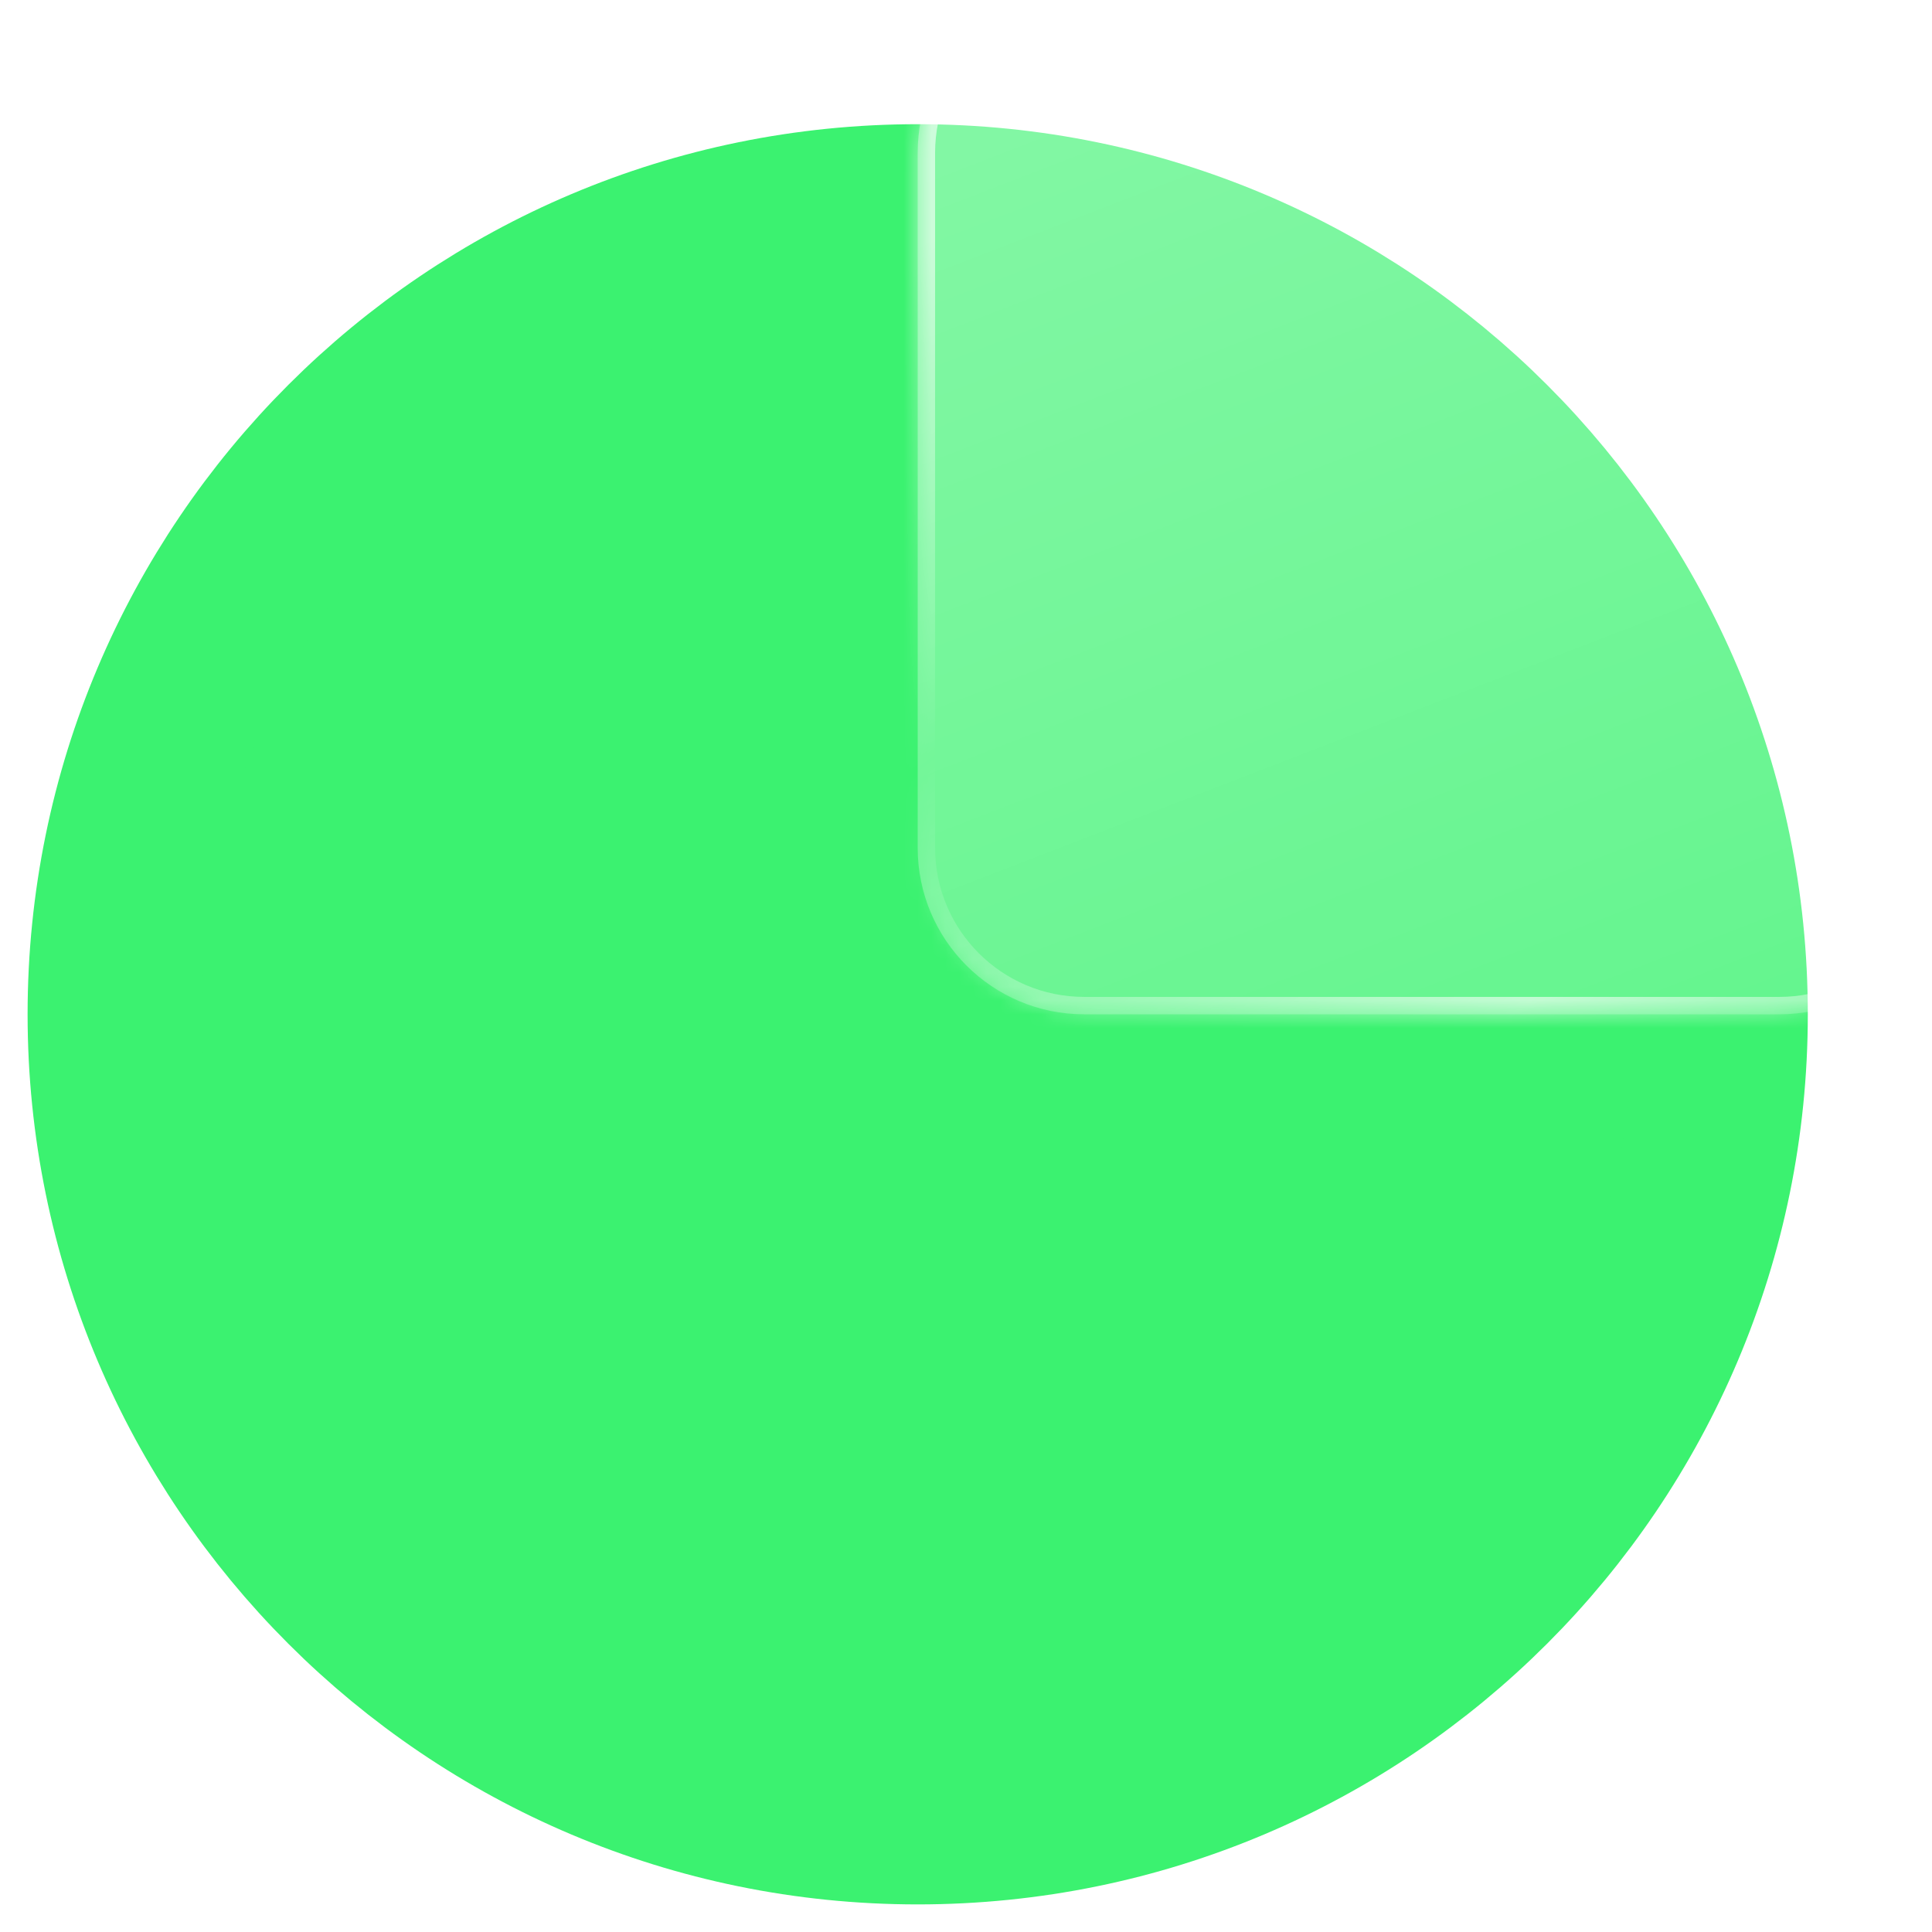 <svg width="140" height="140" viewBox="0 0 140 140" fill="none" xmlns="http://www.w3.org/2000/svg">
<g clip-path="url(#clip0_17_423)">
<path d="M66.5 131.696C98.641 131.696 124.696 105.641 124.696 73.5C124.696 41.359 98.641 15.304 66.5 15.304C34.359 15.304 8.304 41.359 8.304 73.5C8.304 105.641 34.359 131.696 66.5 131.696Z" fill="#3BF270" stroke="#3BF270" stroke-width="12.609"/>
<g filter="url(#filter0_d_17_423)">
<path d="M128.934 73.5C135.598 73.5 141.1 68.063 140.025 61.487C139.102 55.839 137.529 50.303 135.329 44.99C131.585 35.952 126.097 27.739 119.179 20.821C112.261 13.903 104.049 8.415 95.01 4.671C89.698 2.471 84.161 0.898 78.513 -0.025C71.937 -1.099 66.5 4.402 66.5 11.066V61.434C66.5 68.098 71.902 73.5 78.566 73.5H128.934Z" fill="url(#paint0_linear_17_423)" fill-opacity="0.4"/>
<mask id="mask0_17_423" style="mask-type:luminance" maskUnits="userSpaceOnUse" x="66" y="-1" width="75" height="75">
<path d="M128.934 73.5C135.598 73.5 141.1 68.063 140.025 61.487C139.102 55.839 137.529 50.303 135.329 44.99C131.585 35.952 126.097 27.739 119.179 20.821C112.261 13.903 104.049 8.415 95.01 4.671C89.698 2.471 84.161 0.898 78.513 -0.025C71.937 -1.099 66.5 4.402 66.5 11.066V61.434C66.5 68.098 71.902 73.5 78.566 73.5H128.934Z" fill="white"/>
</mask>
<g mask="url(#mask0_17_423)">
<path d="M128.934 73.5C135.598 73.5 141.1 68.063 140.025 61.487C139.102 55.839 137.529 50.303 135.329 44.99C131.585 35.952 126.097 27.739 119.179 20.821C112.261 13.903 104.049 8.415 95.01 4.671C89.698 2.471 84.161 0.898 78.513 -0.025C71.937 -1.099 66.5 4.402 66.5 11.066V61.434C66.5 68.098 71.902 73.5 78.566 73.5H128.934Z" stroke="url(#paint1_linear_17_423)" stroke-opacity="0.6" stroke-width="2.522"/>
</g>
</g>
</g>
<defs>
<filter id="filter0_d_17_423" x="28.674" y="-37.986" width="149.312" height="149.312" filterUnits="userSpaceOnUse" color-interpolation-filters="sRGB">
<feFlood flood-opacity="0" result="BackgroundImageFix"/>
<feColorMatrix in="SourceAlpha" type="matrix" values="0 0 0 0 0 0 0 0 0 0 0 0 0 0 0 0 0 0 127 0" result="hardAlpha"/>
<feOffset/>
<feGaussianBlur stdDeviation="18.913"/>
<feComposite in2="hardAlpha" operator="out"/>
<feColorMatrix type="matrix" values="0 0 0 0 0 0 0 0 0 0 0 0 0 0 0 0 0 0 0.25 0"/>
<feBlend mode="normal" in2="BackgroundImageFix" result="effect1_dropShadow_17_423"/>
<feBlend mode="normal" in="SourceGraphic" in2="effect1_dropShadow_17_423" result="shape"/>
</filter>
<linearGradient id="paint0_linear_17_423" x1="59.374" y1="-7.478" x2="98.088" y2="92.729" gradientUnits="userSpaceOnUse">
<stop stop-color="white"/>
<stop offset="1" stop-color="white" stop-opacity="0.5"/>
</linearGradient>
<linearGradient id="paint1_linear_17_423" x1="57.43" y1="24.913" x2="120.485" y2="108.098" gradientUnits="userSpaceOnUse">
<stop stop-color="white"/>
<stop offset="0.288" stop-color="white" stop-opacity="0"/>
<stop offset="0.673" stop-color="white"/>
<stop offset="1" stop-color="white" stop-opacity="0"/>
</linearGradient>
<clipPath id="clip0_17_423">
<rect width="140" height="140" fill="white"/>
</clipPath>
</defs>
</svg>
